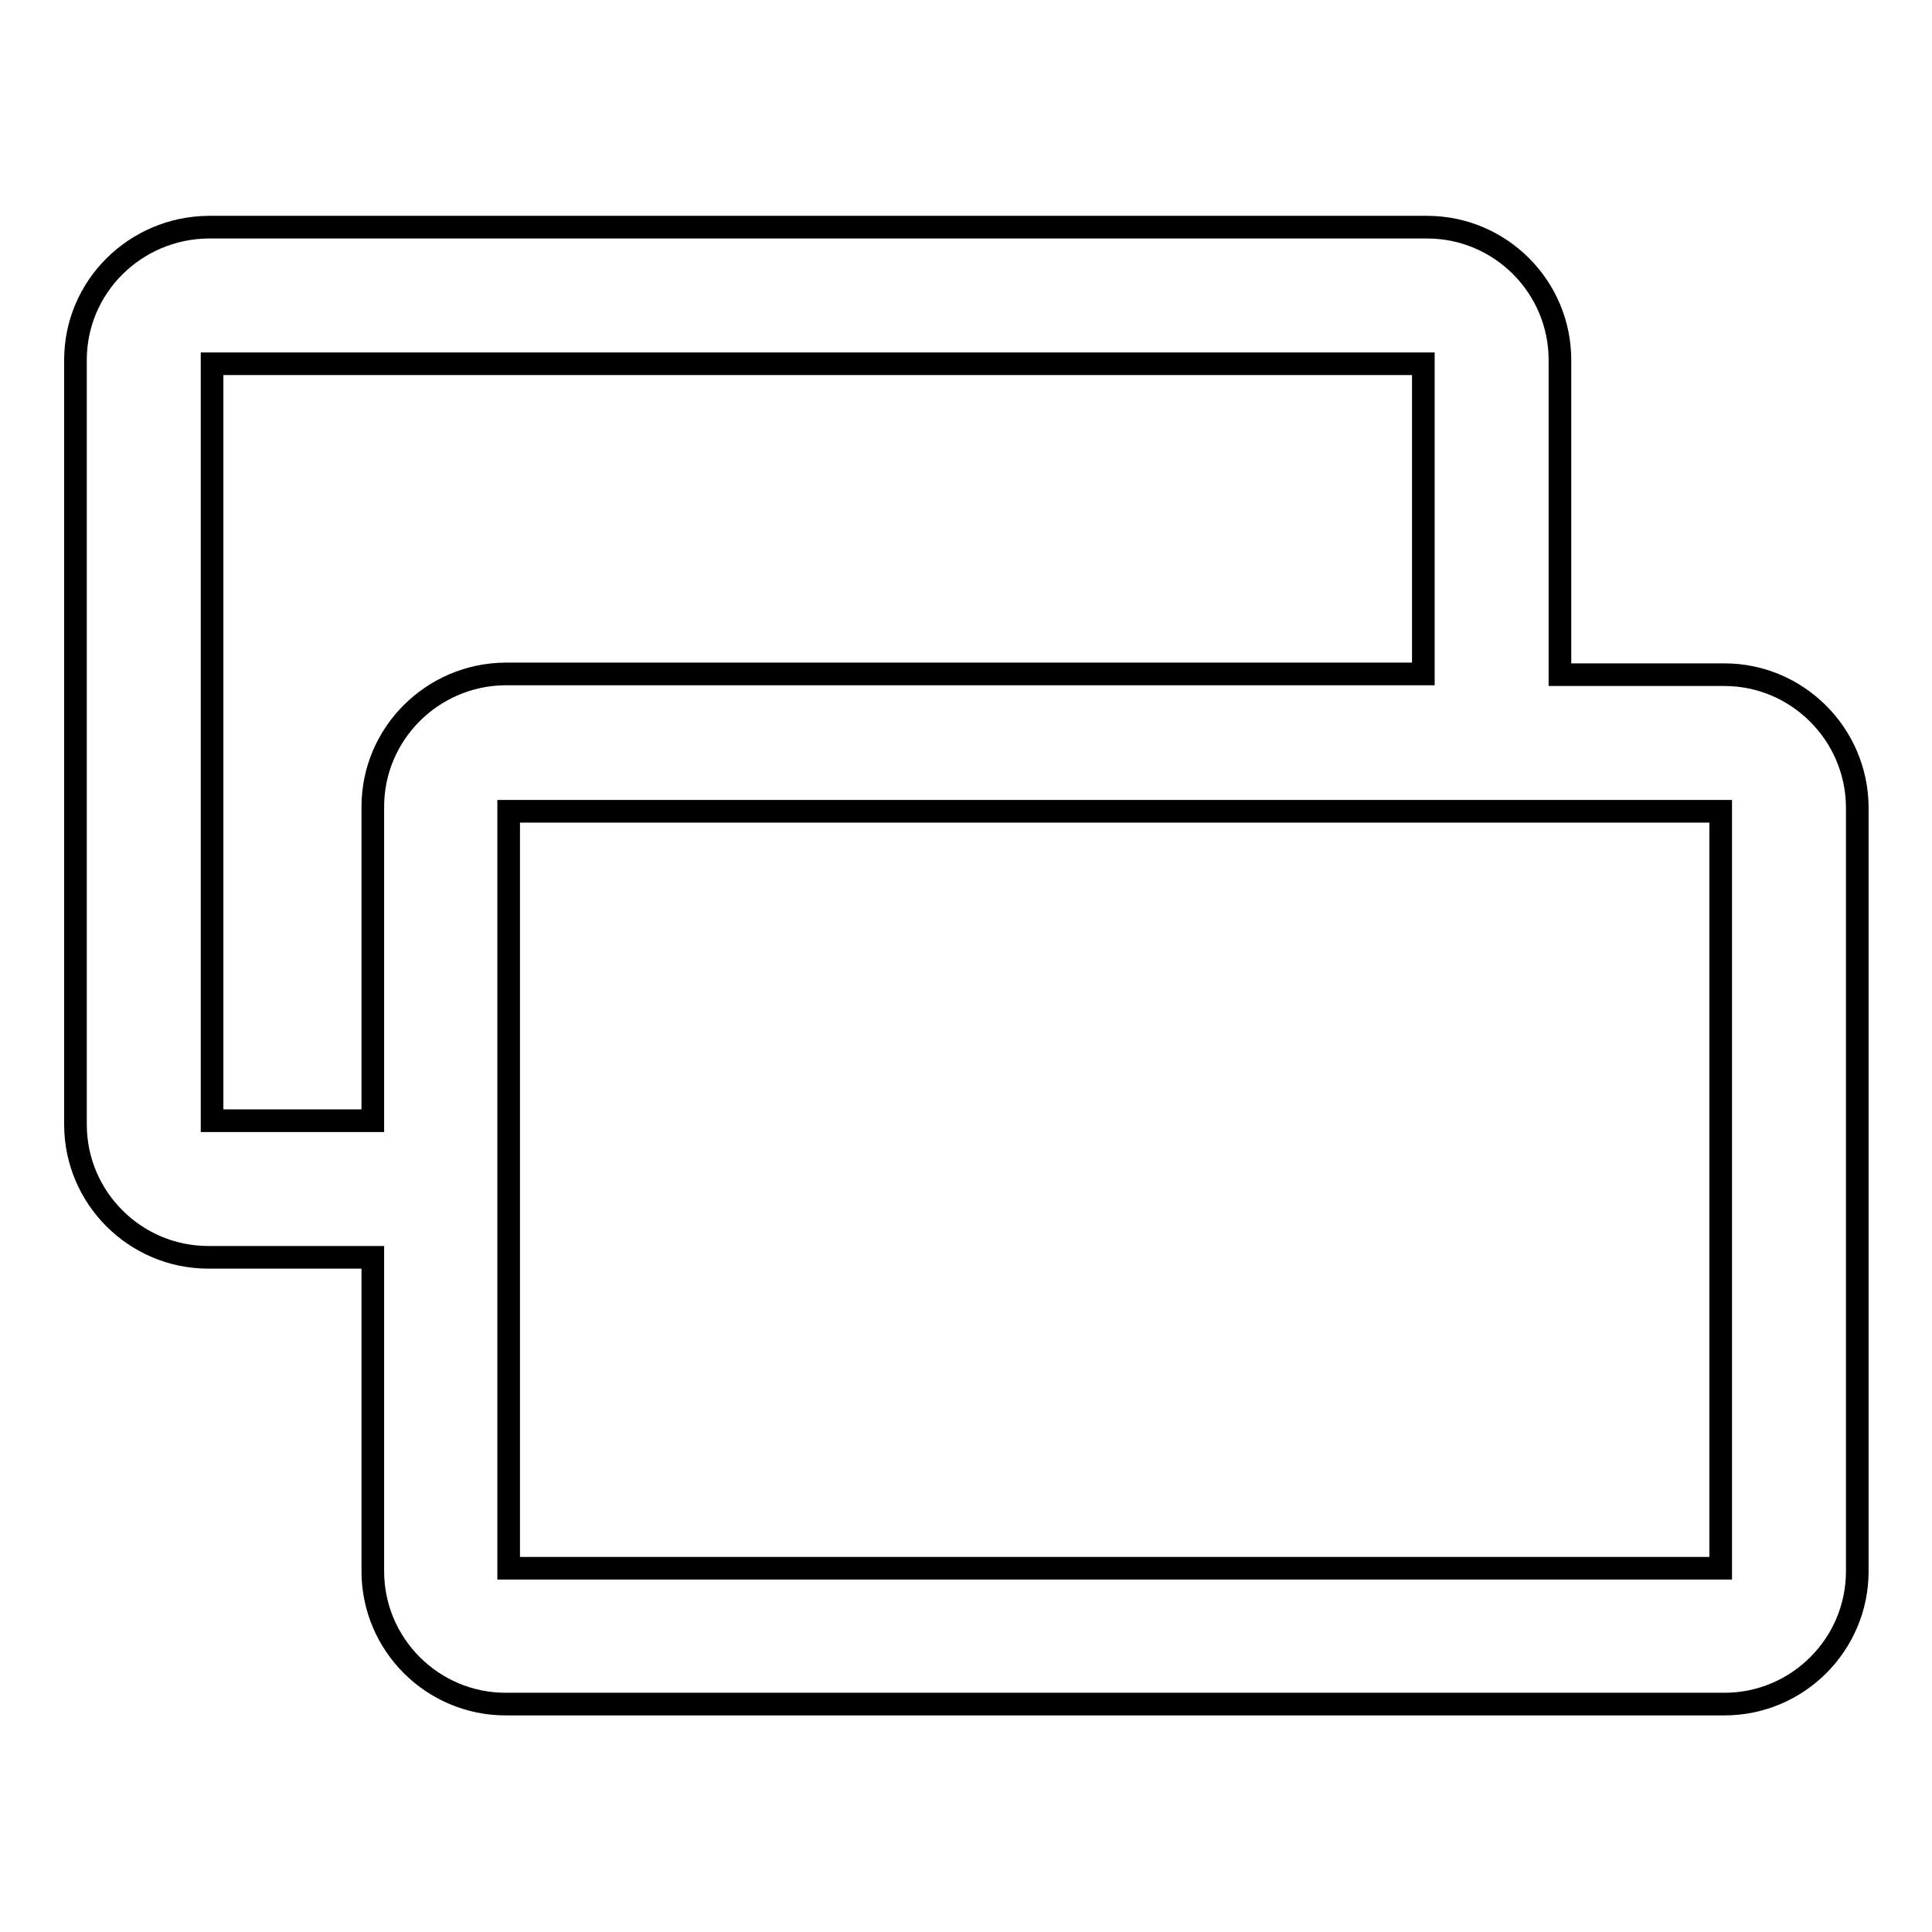 <?xml version="1.0" encoding="utf-8"?>
<!-- Svg Vector Icons : http://www.onlinewebfonts.com/icon -->
<!DOCTYPE svg PUBLIC "-//W3C//DTD SVG 1.1//EN" "http://www.w3.org/Graphics/SVG/1.1/DTD/svg11.dtd">
<svg version="1.1" xmlns="http://www.w3.org/2000/svg" xmlns:xlink="http://www.w3.org/1999/xlink" x="0px" y="0px" viewBox="0 0 256 256" enable-background="new 0 0 256 256" xml:space="preserve">
<g><g><g><path stroke-width="3" fill-opacity="0" stroke="#000000"  d="M228.5,89.4h-21.8V47.7c0-9.7-7.9-17.6-17.6-17.6H27.6C17.9,30.2,10,38,10,47.7v101.3c0,9.7,7.9,17.6,17.6,17.6h21.8v41.6c0,9.7,7.9,17.6,17.6,17.6h161.5c9.7,0,17.6-7.9,17.6-17.6V106.9C246,97.2,238.1,89.4,228.5,89.4z M49.4,106.9v41.6H28.1V48.2h160.5v41.1H66.9C57.3,89.4,49.4,97.2,49.4,106.9z M228,207.8H67.4v-41.1v-18.1v-41.1h121.2h18.1H228V207.8L228,207.8z"/></g><g></g><g></g><g></g><g></g><g></g><g></g><g></g><g></g><g></g><g></g><g></g><g></g><g></g><g></g><g></g></g></g>
</svg>